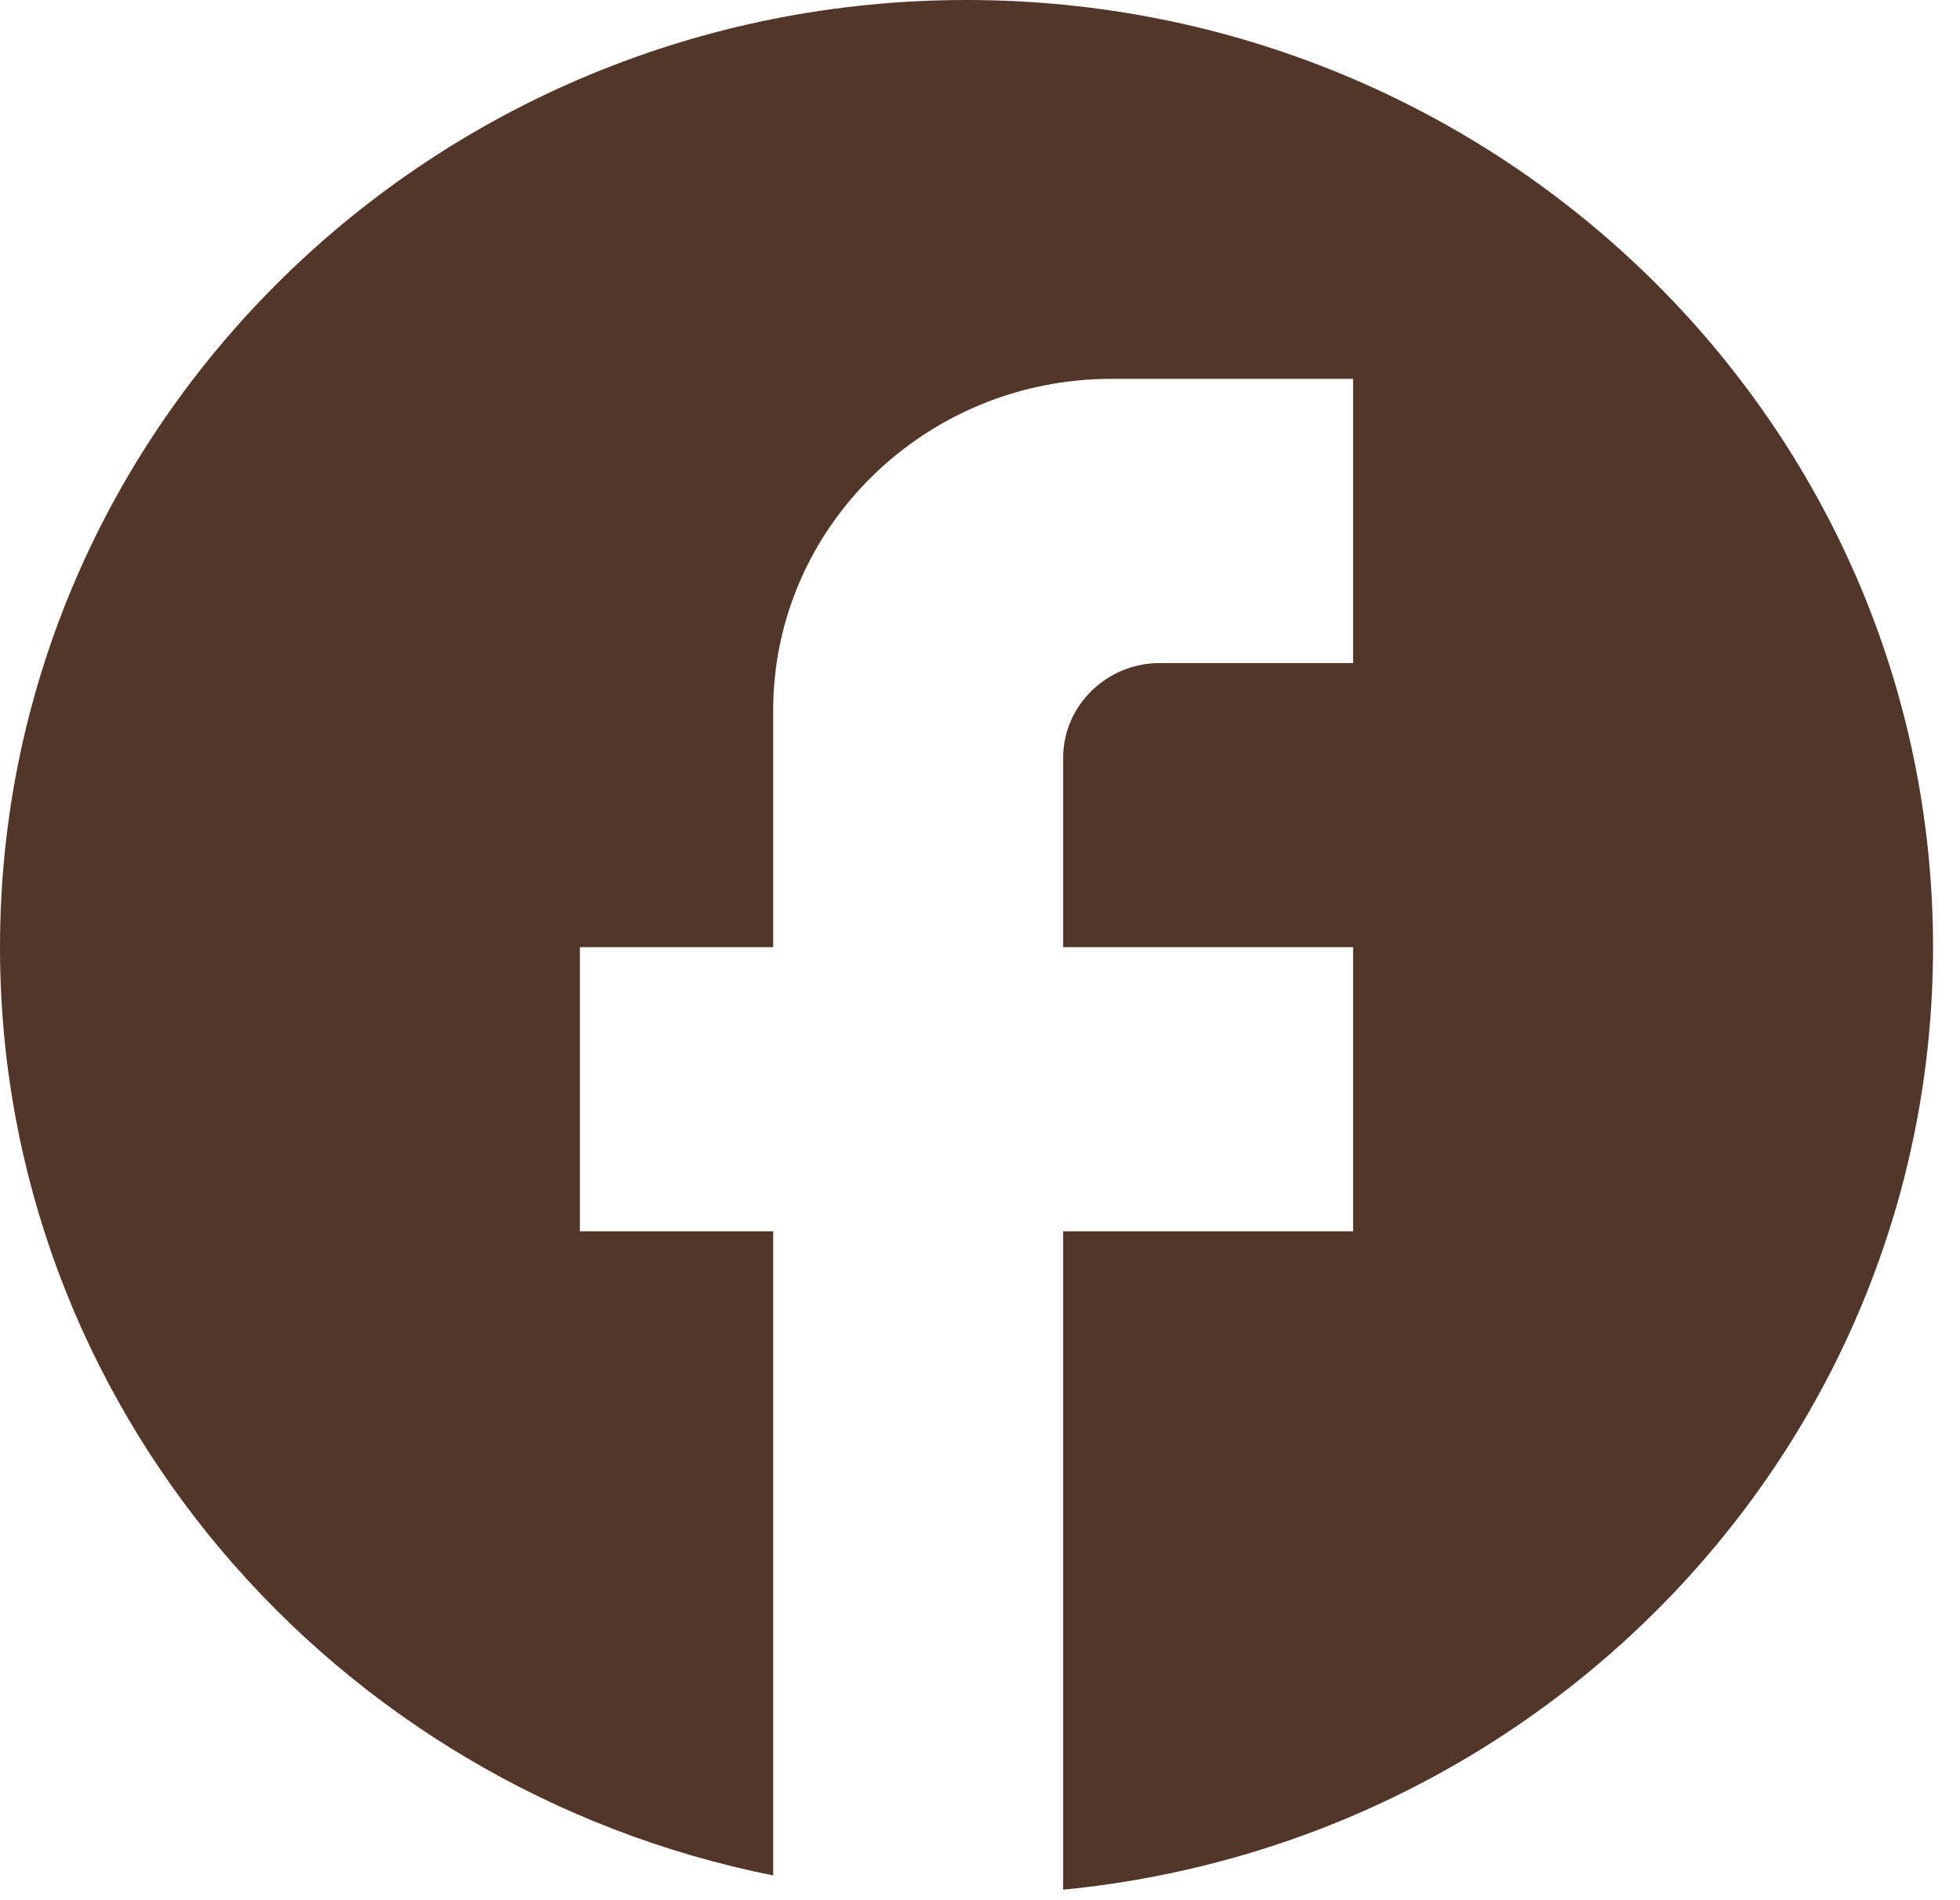 <svg width="33" height="32" viewBox="0 0 33 32" fill="none" xmlns="http://www.w3.org/2000/svg">
<path d="M32.546 15.951C32.546 7.146 25.256 0 16.273 0C7.29 0 0 7.146 0 15.951C0 23.671 5.598 30.1 13.018 31.583V20.736H9.764V15.951H13.018V11.963C13.018 8.885 15.573 6.38 18.714 6.38H22.782V11.166H19.527C18.632 11.166 17.9 11.884 17.9 12.761V15.951H22.782V20.736H17.9V31.823C26.118 31.025 32.546 24.23 32.546 15.951Z" fill="#513629"/>
</svg>
